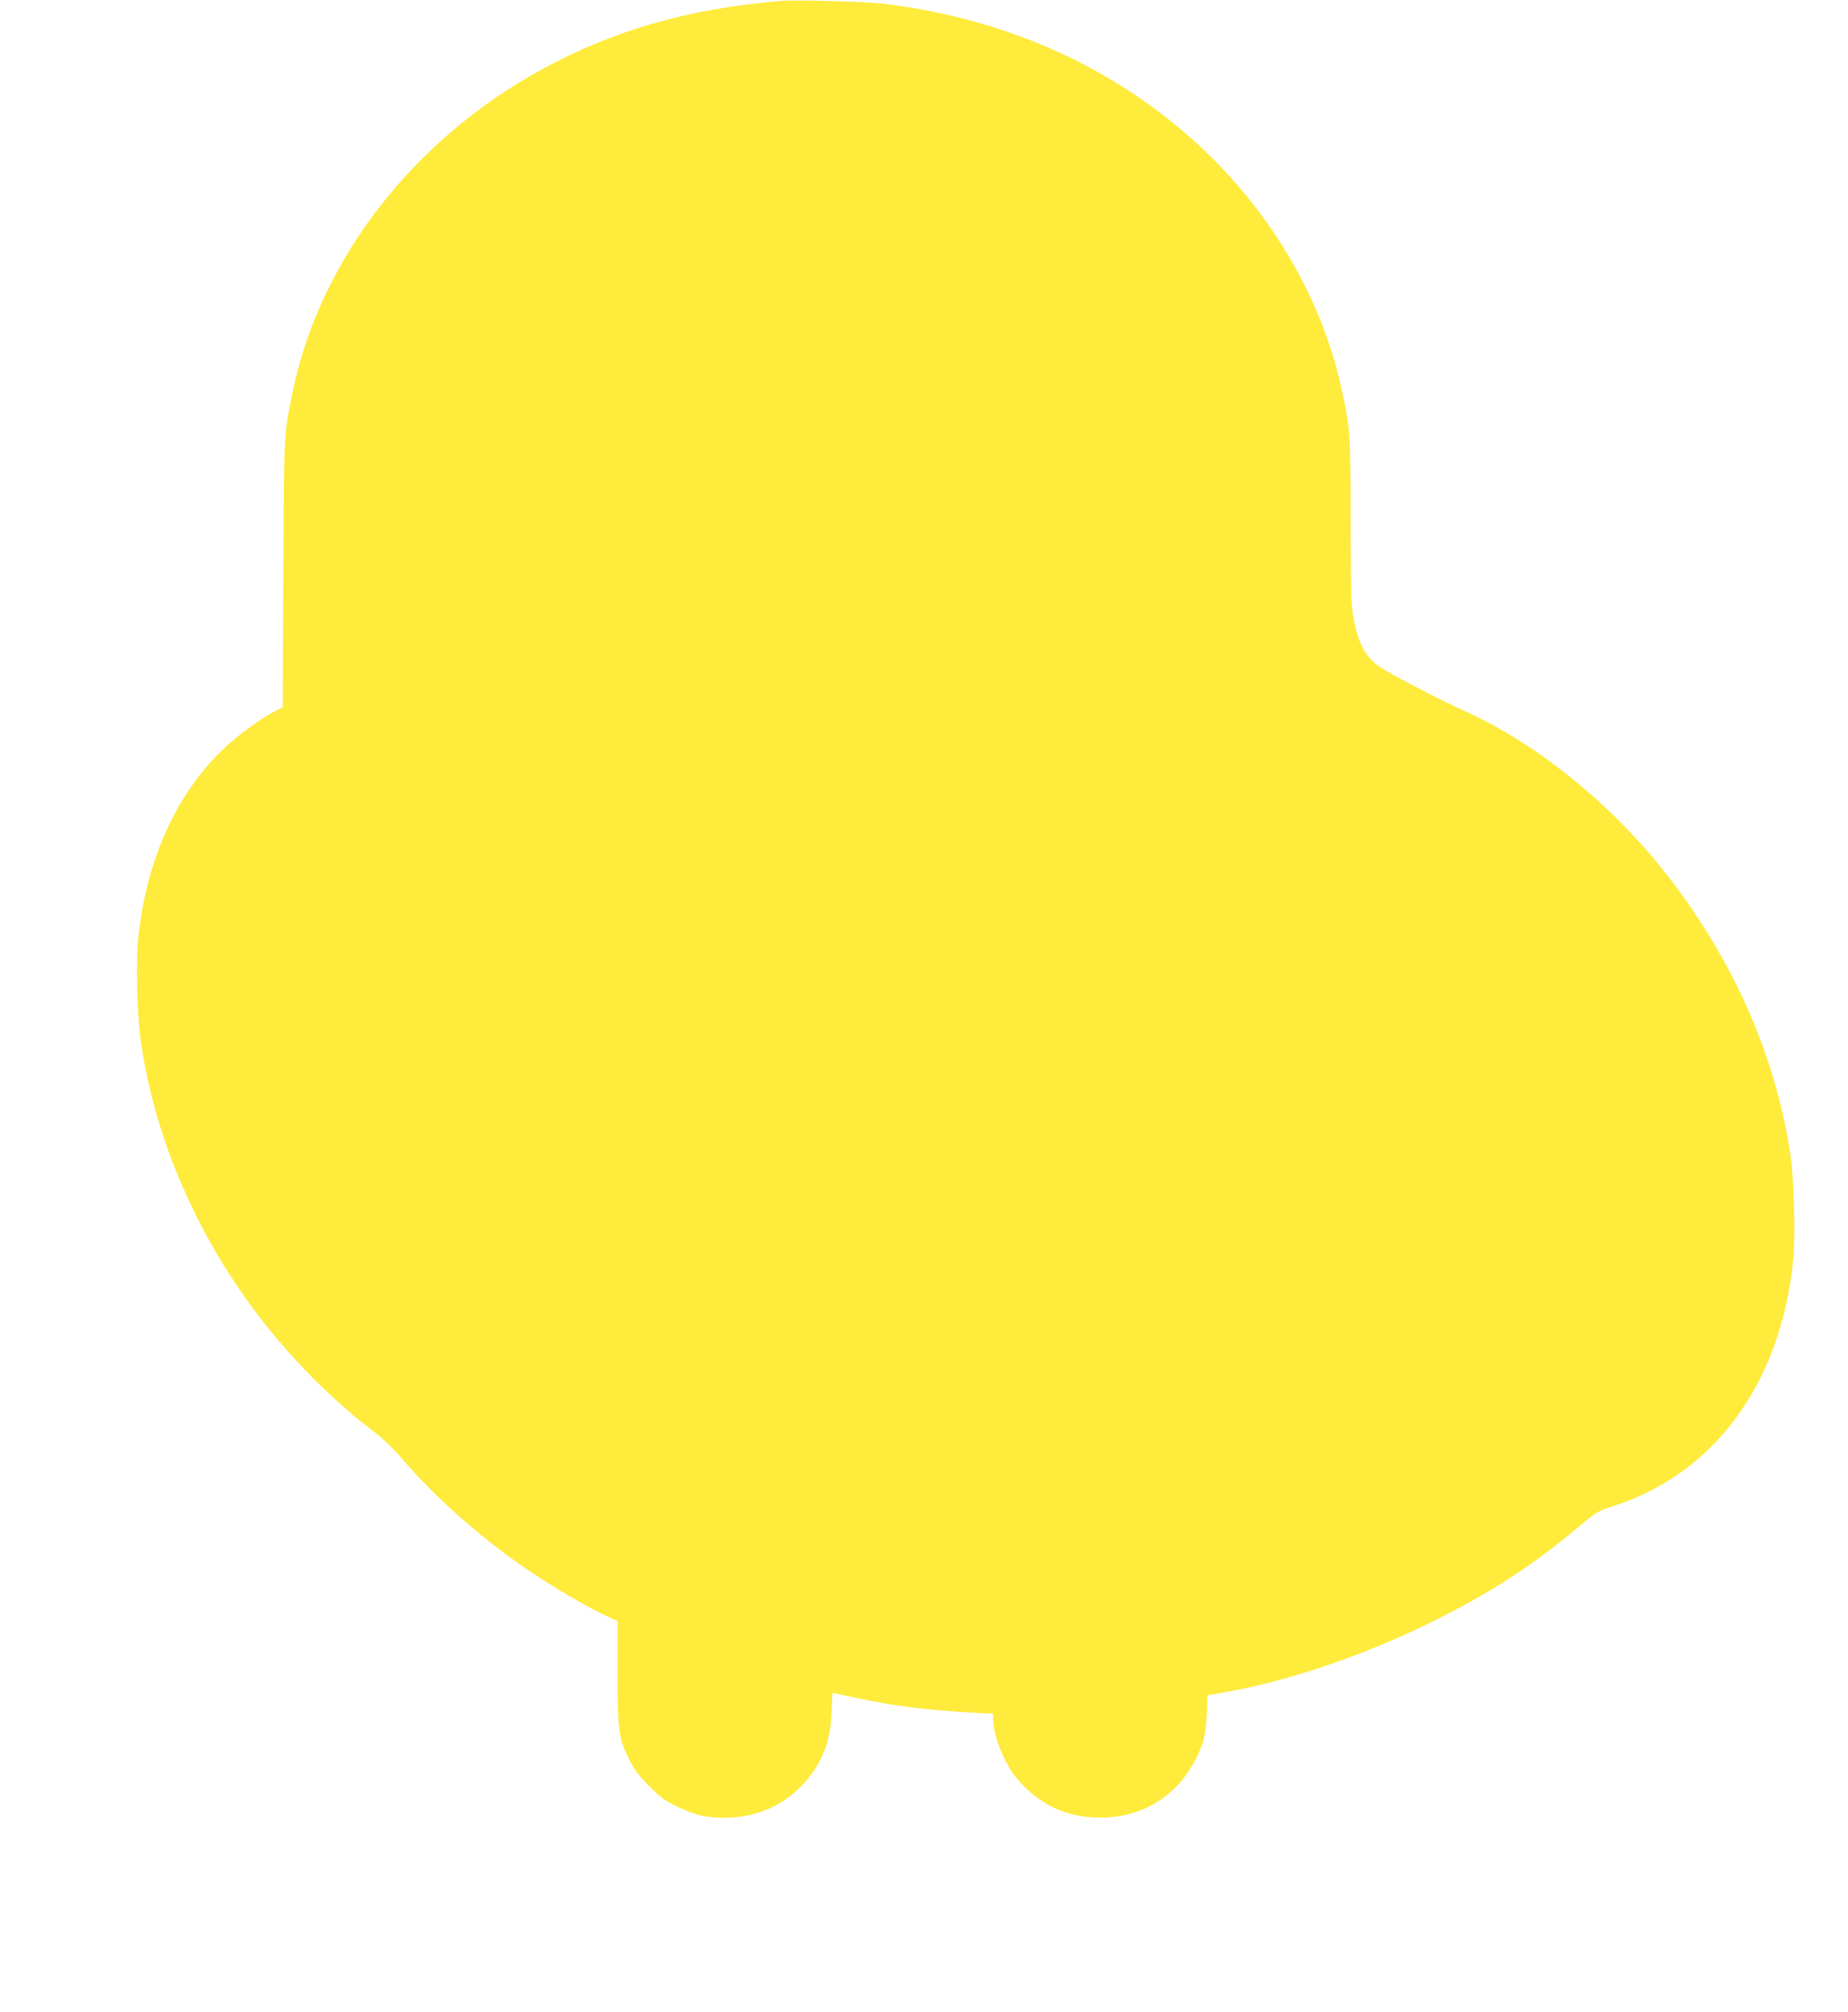 <?xml version="1.0" standalone="no"?>
<!DOCTYPE svg PUBLIC "-//W3C//DTD SVG 20010904//EN"
 "http://www.w3.org/TR/2001/REC-SVG-20010904/DTD/svg10.dtd">
<svg version="1.0" xmlns="http://www.w3.org/2000/svg"
 width="1176pt" height="1280pt" viewBox="0 0 1176 1280"
 preserveAspectRatio="xMidYMid meet">
<g transform="translate(0,1280) scale(0.1,-0.1)"
fill="#ffeb3b" stroke="none">
<path d="M4970 12794 c-587 -49 -1060 -184 -1521 -435 -825 -449 -1419 -1220
-1589 -2063 -54 -268 -53 -244 -57 -1149 l-4 -847 -52 -26 c-82 -42 -225 -145
-314 -228 -309 -288 -503 -717 -554 -1221 -16 -163 -6 -501 20 -670 84 -553
303 -1092 640 -1580 225 -327 541 -658 836 -879 59 -44 123 -106 186 -179 228
-266 555 -549 867 -750 145 -95 327 -199 420 -242 l82 -38 0 -323 c0 -371 6
-420 72 -554 33 -67 60 -103 128 -171 72 -74 99 -93 180 -132 121 -57 181 -71
305 -71 210 1 397 89 526 248 102 126 147 258 152 440 1 58 4 106 7 106 3 0
67 -14 143 -30 237 -52 449 -79 760 -96 l117 -6 0 -31 c1 -112 72 -289 156
-387 139 -162 313 -243 524 -243 305 0 545 173 652 471 14 40 22 94 27 182 l6
125 145 26 c396 73 876 239 1290 445 371 185 633 355 930 604 109 91 120 98
215 128 646 208 1065 779 1146 1561 16 159 6 519 -19 686 -98 639 -376 1258
-811 1803 -340 427 -804 800 -1244 1001 -183 83 -523 260 -569 297 -84 64
-125 145 -155 301 -14 75 -17 166 -18 618 -1 572 -2 587 -61 855 -126 569
-454 1123 -913 1543 -537 493 -1220 798 -1996 893 -113 14 -558 26 -655 18z"/>
</g>
</svg>
